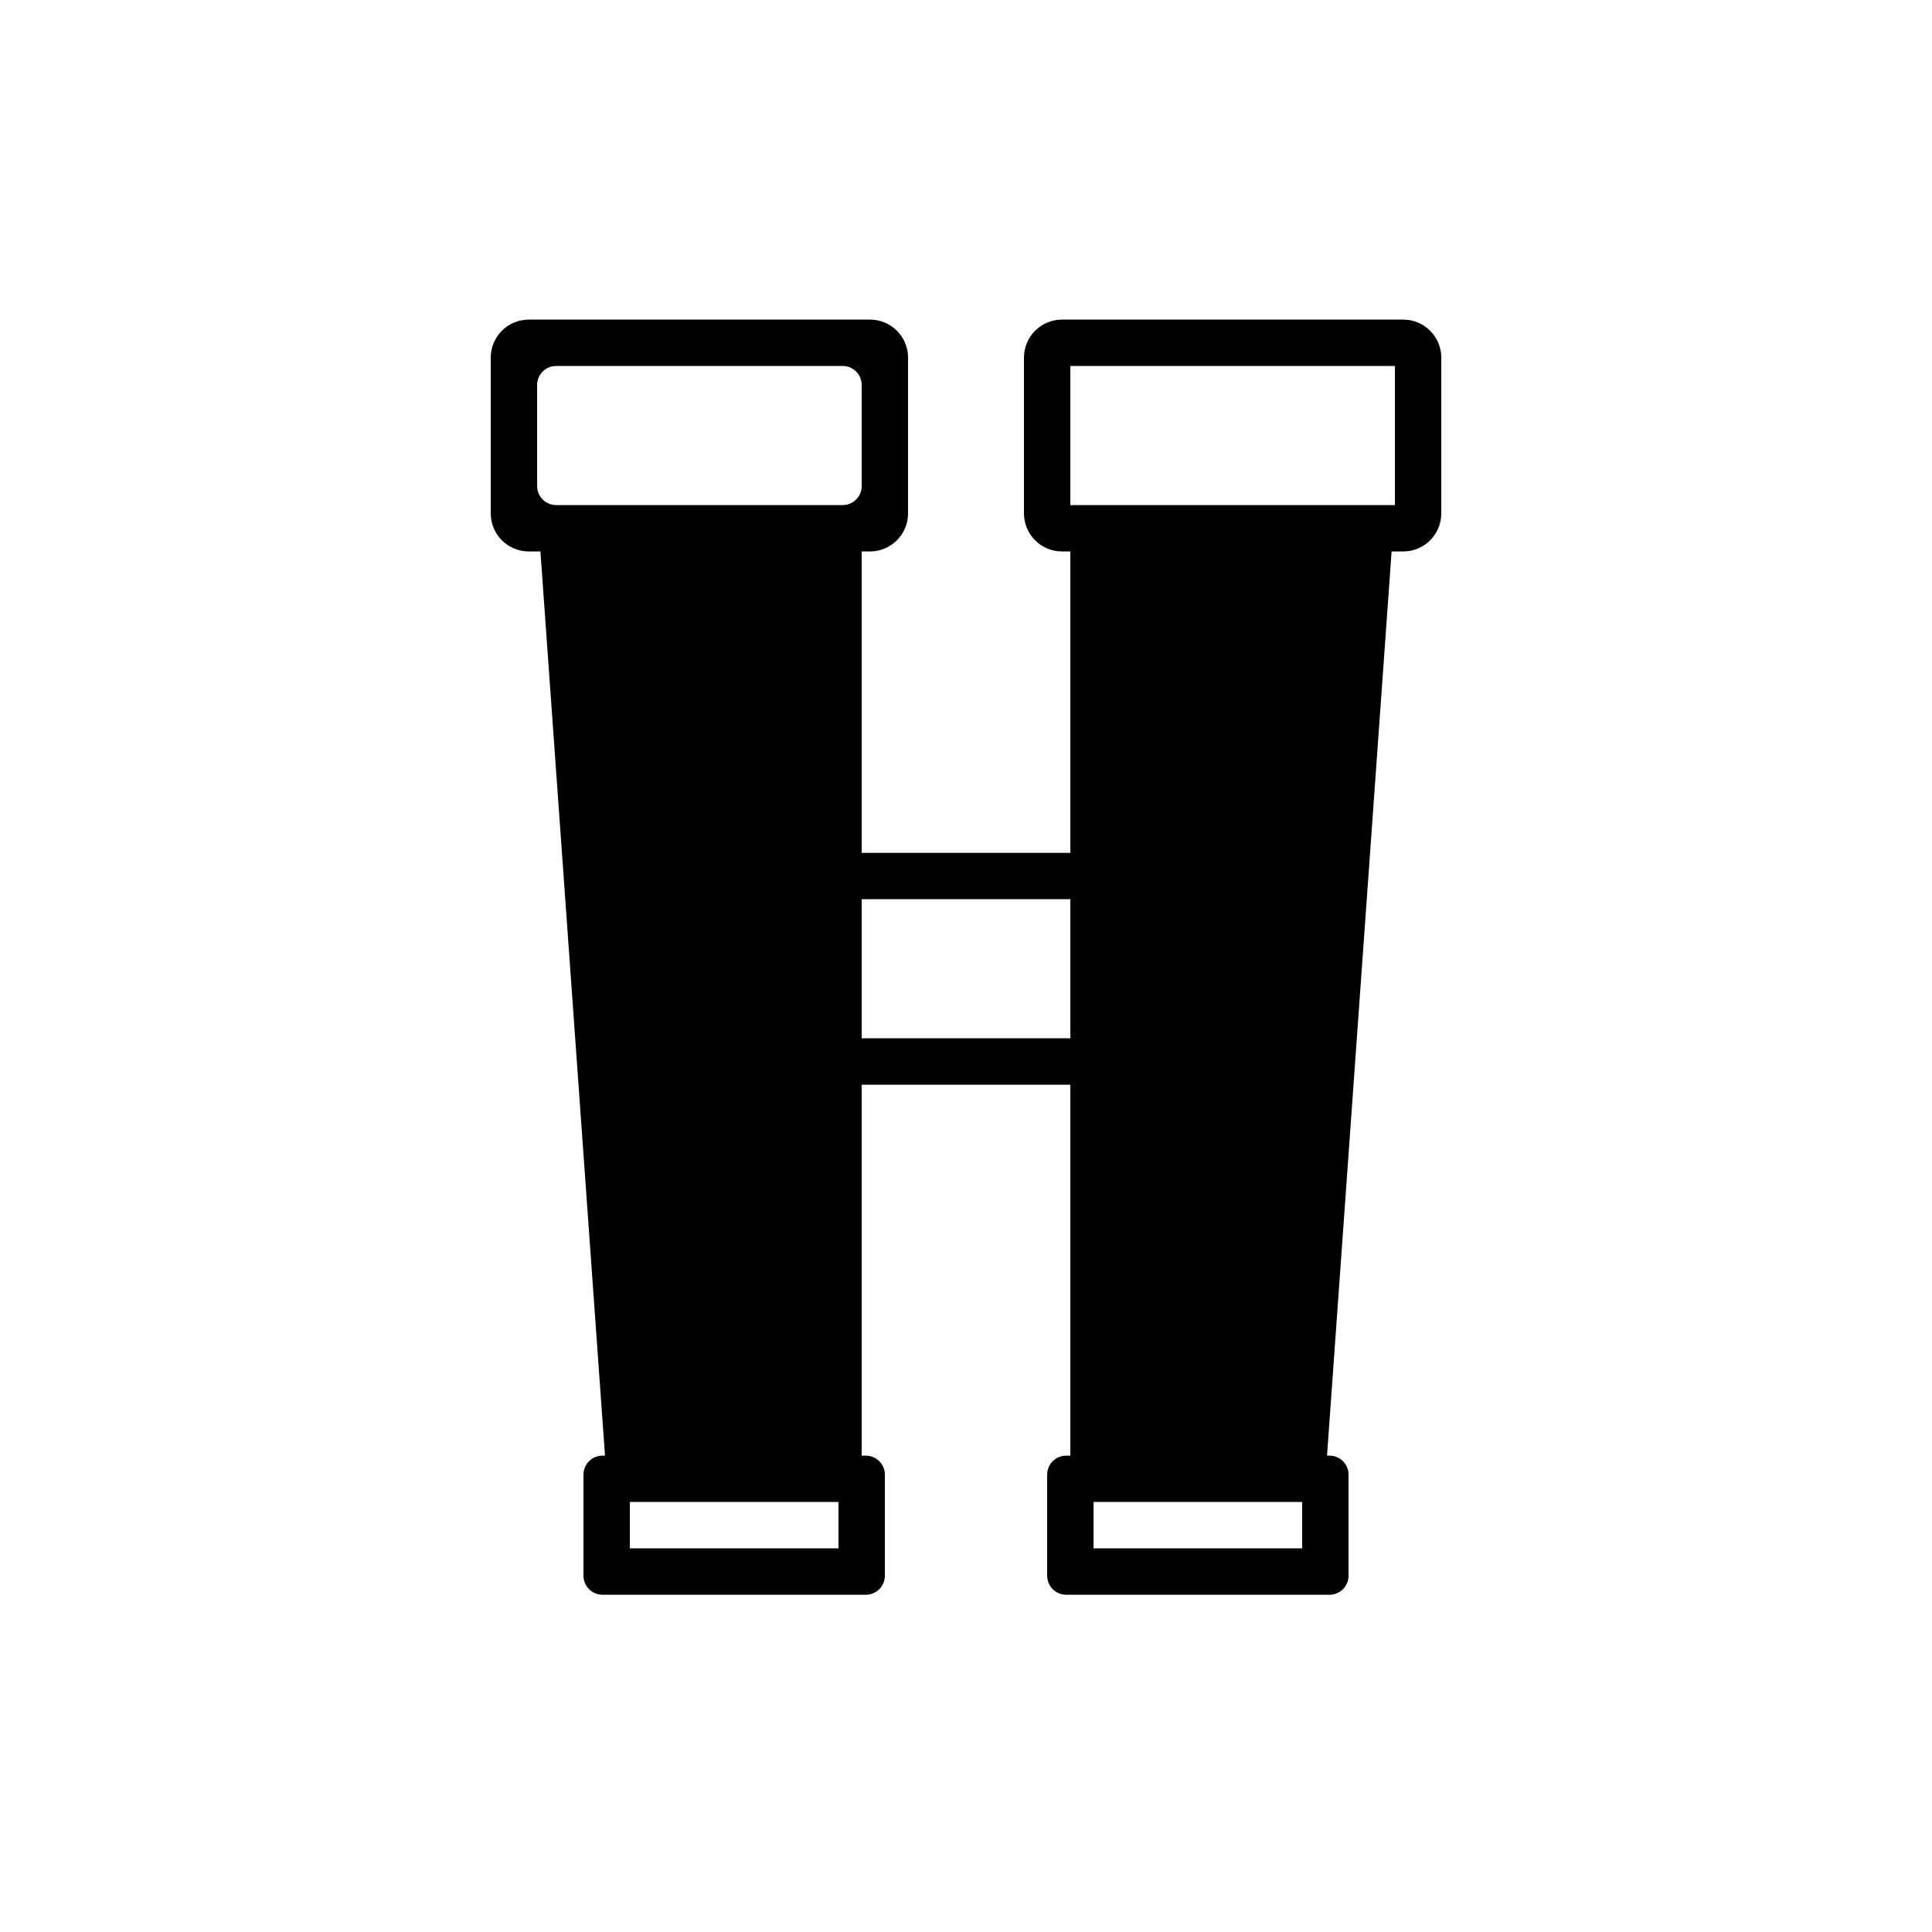 <?xml version="1.0" encoding="UTF-8"?>
<!-- Uploaded to: ICON Repo, www.iconrepo.com, Generator: ICON Repo Mixer Tools -->
<svg fill="#000000" width="800px" height="800px" version="1.1" viewBox="144 144 512 512" xmlns="http://www.w3.org/2000/svg">
 <path d="m512.79 290.14-17.117 239.62h0.668c2.785 0 5.039 2.254 5.039 5.035v26.789c0 2.781-2.254 5.039-5.039 5.039h-69.797c-2.781 0-5.035-2.258-5.035-5.039v-26.789c0-2.781 2.254-5.035 5.035-5.035h1.109v-98.305h-55.297v98.305h1.105c2.781 0 5.039 2.254 5.039 5.035v26.789c0 2.781-2.258 5.039-5.039 5.039h-69.797c-2.781 0-5.039-2.258-5.039-5.039v-26.789c0-2.781 2.258-5.035 5.039-5.035h0.668l-17.117-239.62h-3.09c-5.562 0-10.074-4.512-10.074-10.078v-41.285c0-5.566 4.512-10.078 10.074-10.078h90.441c5.566 0 10.074 4.512 10.074 10.078v41.285c0 5.566-4.508 10.078-10.074 10.078h-2.211v79.871h55.297v-79.871h-2.215c-5.562 0-10.074-4.512-10.074-10.078v-41.285c0-5.566 4.512-10.078 10.074-10.078h90.441c5.566 0 10.074 4.512 10.074 10.078v41.285c0 5.566-4.508 10.078-10.074 10.078zm0.879-12.289v-36.863h-86.016v36.863zm-141.31 141.31h55.297v-36.863h-55.297zm-80.98-141.31h75.941c2.781 0 5.039-2.254 5.039-5.039v-26.785c0-2.785-2.258-5.039-5.039-5.039h-75.941c-2.781 0-5.035 2.254-5.035 5.039v26.785c0 2.785 2.254 5.039 5.035 5.039zm19.539 264.19v12.289h55.297v-12.289zm122.88 0v12.289h55.297v-12.289z" fill-rule="evenodd"/>
</svg>